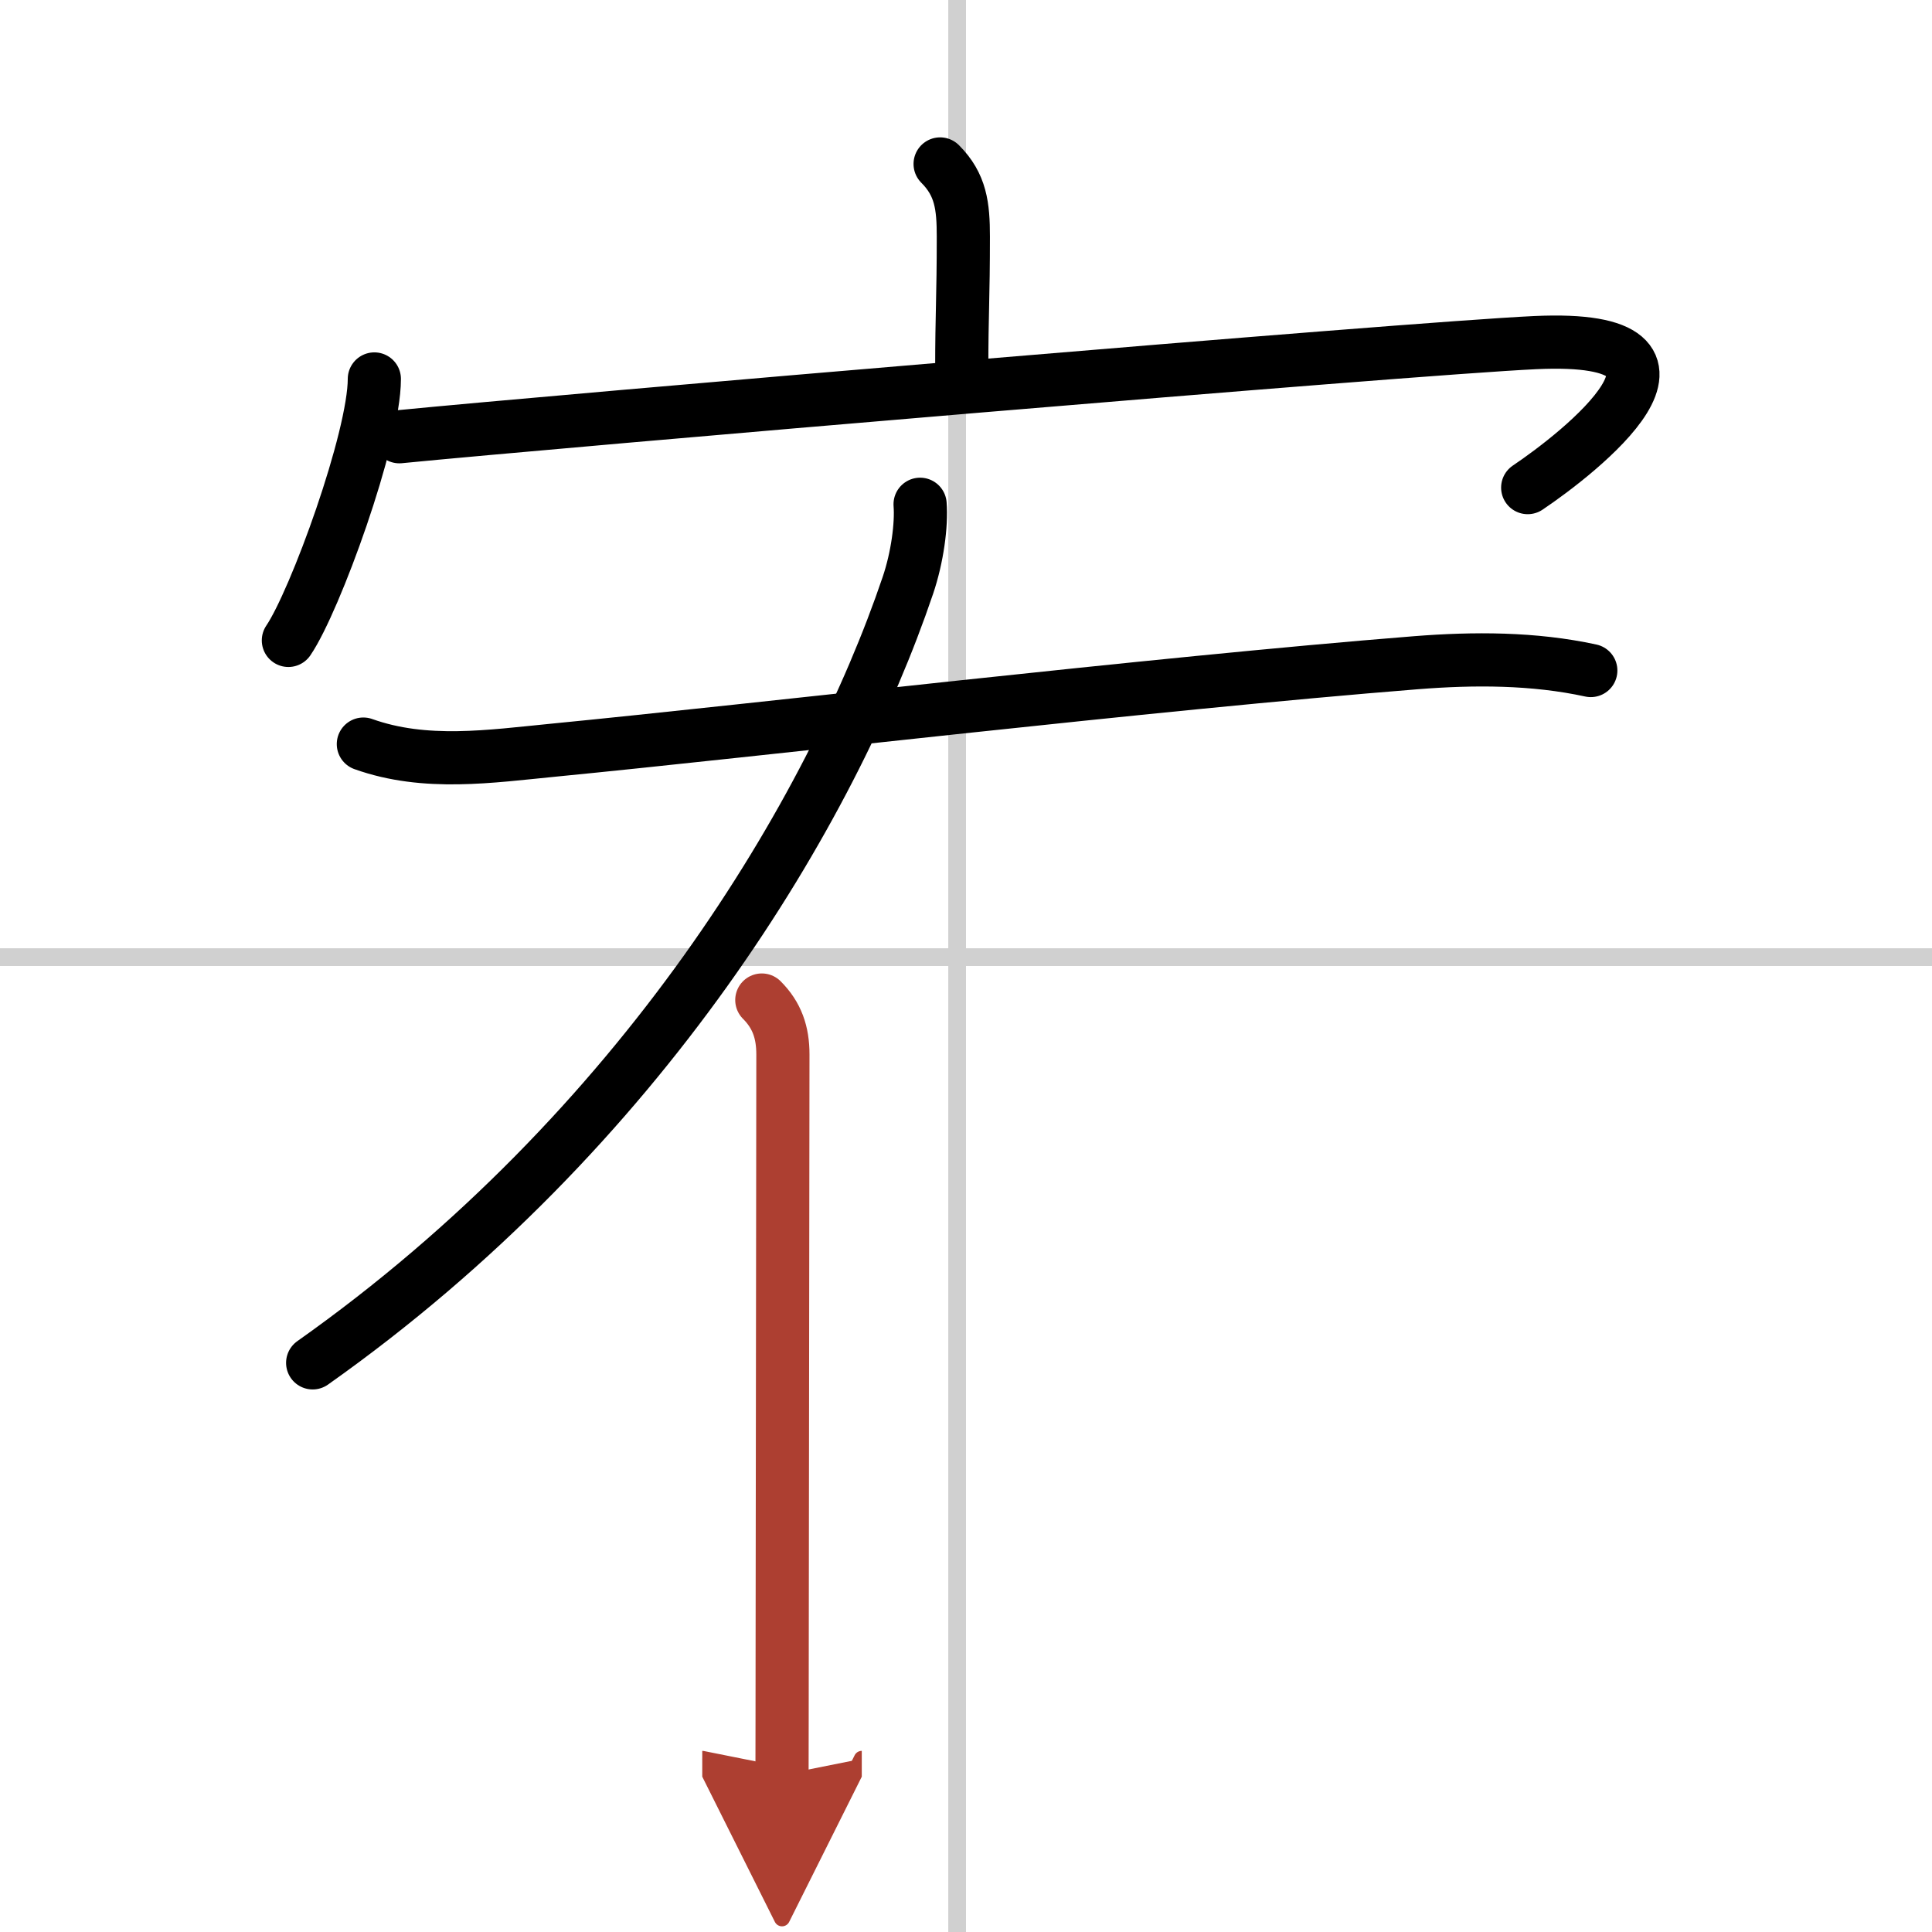 <svg width="400" height="400" viewBox="0 0 109 109" xmlns="http://www.w3.org/2000/svg"><defs><marker id="a" markerWidth="4" orient="auto" refX="1" refY="5" viewBox="0 0 10 10"><polyline points="0 0 10 5 0 10 1 5" fill="#ad3f31" stroke="#ad3f31"/></marker></defs><g fill="none" stroke="#000" stroke-linecap="round" stroke-linejoin="round" stroke-width="3"><rect width="100%" height="100%" fill="#fff" stroke="#fff"/><line x1="54" x2="54" y2="109" stroke="#d0d0d0" stroke-width="1"/><line x2="109" y1="54" y2="54" stroke="#d0d0d0" stroke-width="1"/><path d="m53.04 9.25c1.17 1.17 1.31 2.38 1.31 4.1 0 3.46-0.09 4.35-0.09 7.5"/><path d="m21.12 21.38c0 3.34-3.34 12.53-4.85 14.75"/><path d="m22.53 24.64c8.82-0.87 56.92-4.98 64.08-5.31 11.18-0.52 2.37 6.31-0.42 8.18"/><path d="m51.91 28.45c0.09 1.14-0.15 2.99-0.69 4.58-4.3 12.7-14.97 30.71-33.58 43.86"/><path d="m20.5 41.98c3.5 1.25 7.17 0.69 10.76 0.34 11.39-1.11 33.66-3.74 48.62-4.93 3.28-0.26 6.65-0.26 9.87 0.44"/><path d="m42.98 56.42c0.86 0.86 1.19 1.83 1.19 3.07 0 0.61-0.03 21.18-0.04 33.01 0 3.67-0.01 6.5-0.01 7.63" marker-end="url(#a)" stroke="#ad3f31"/></g></svg>
